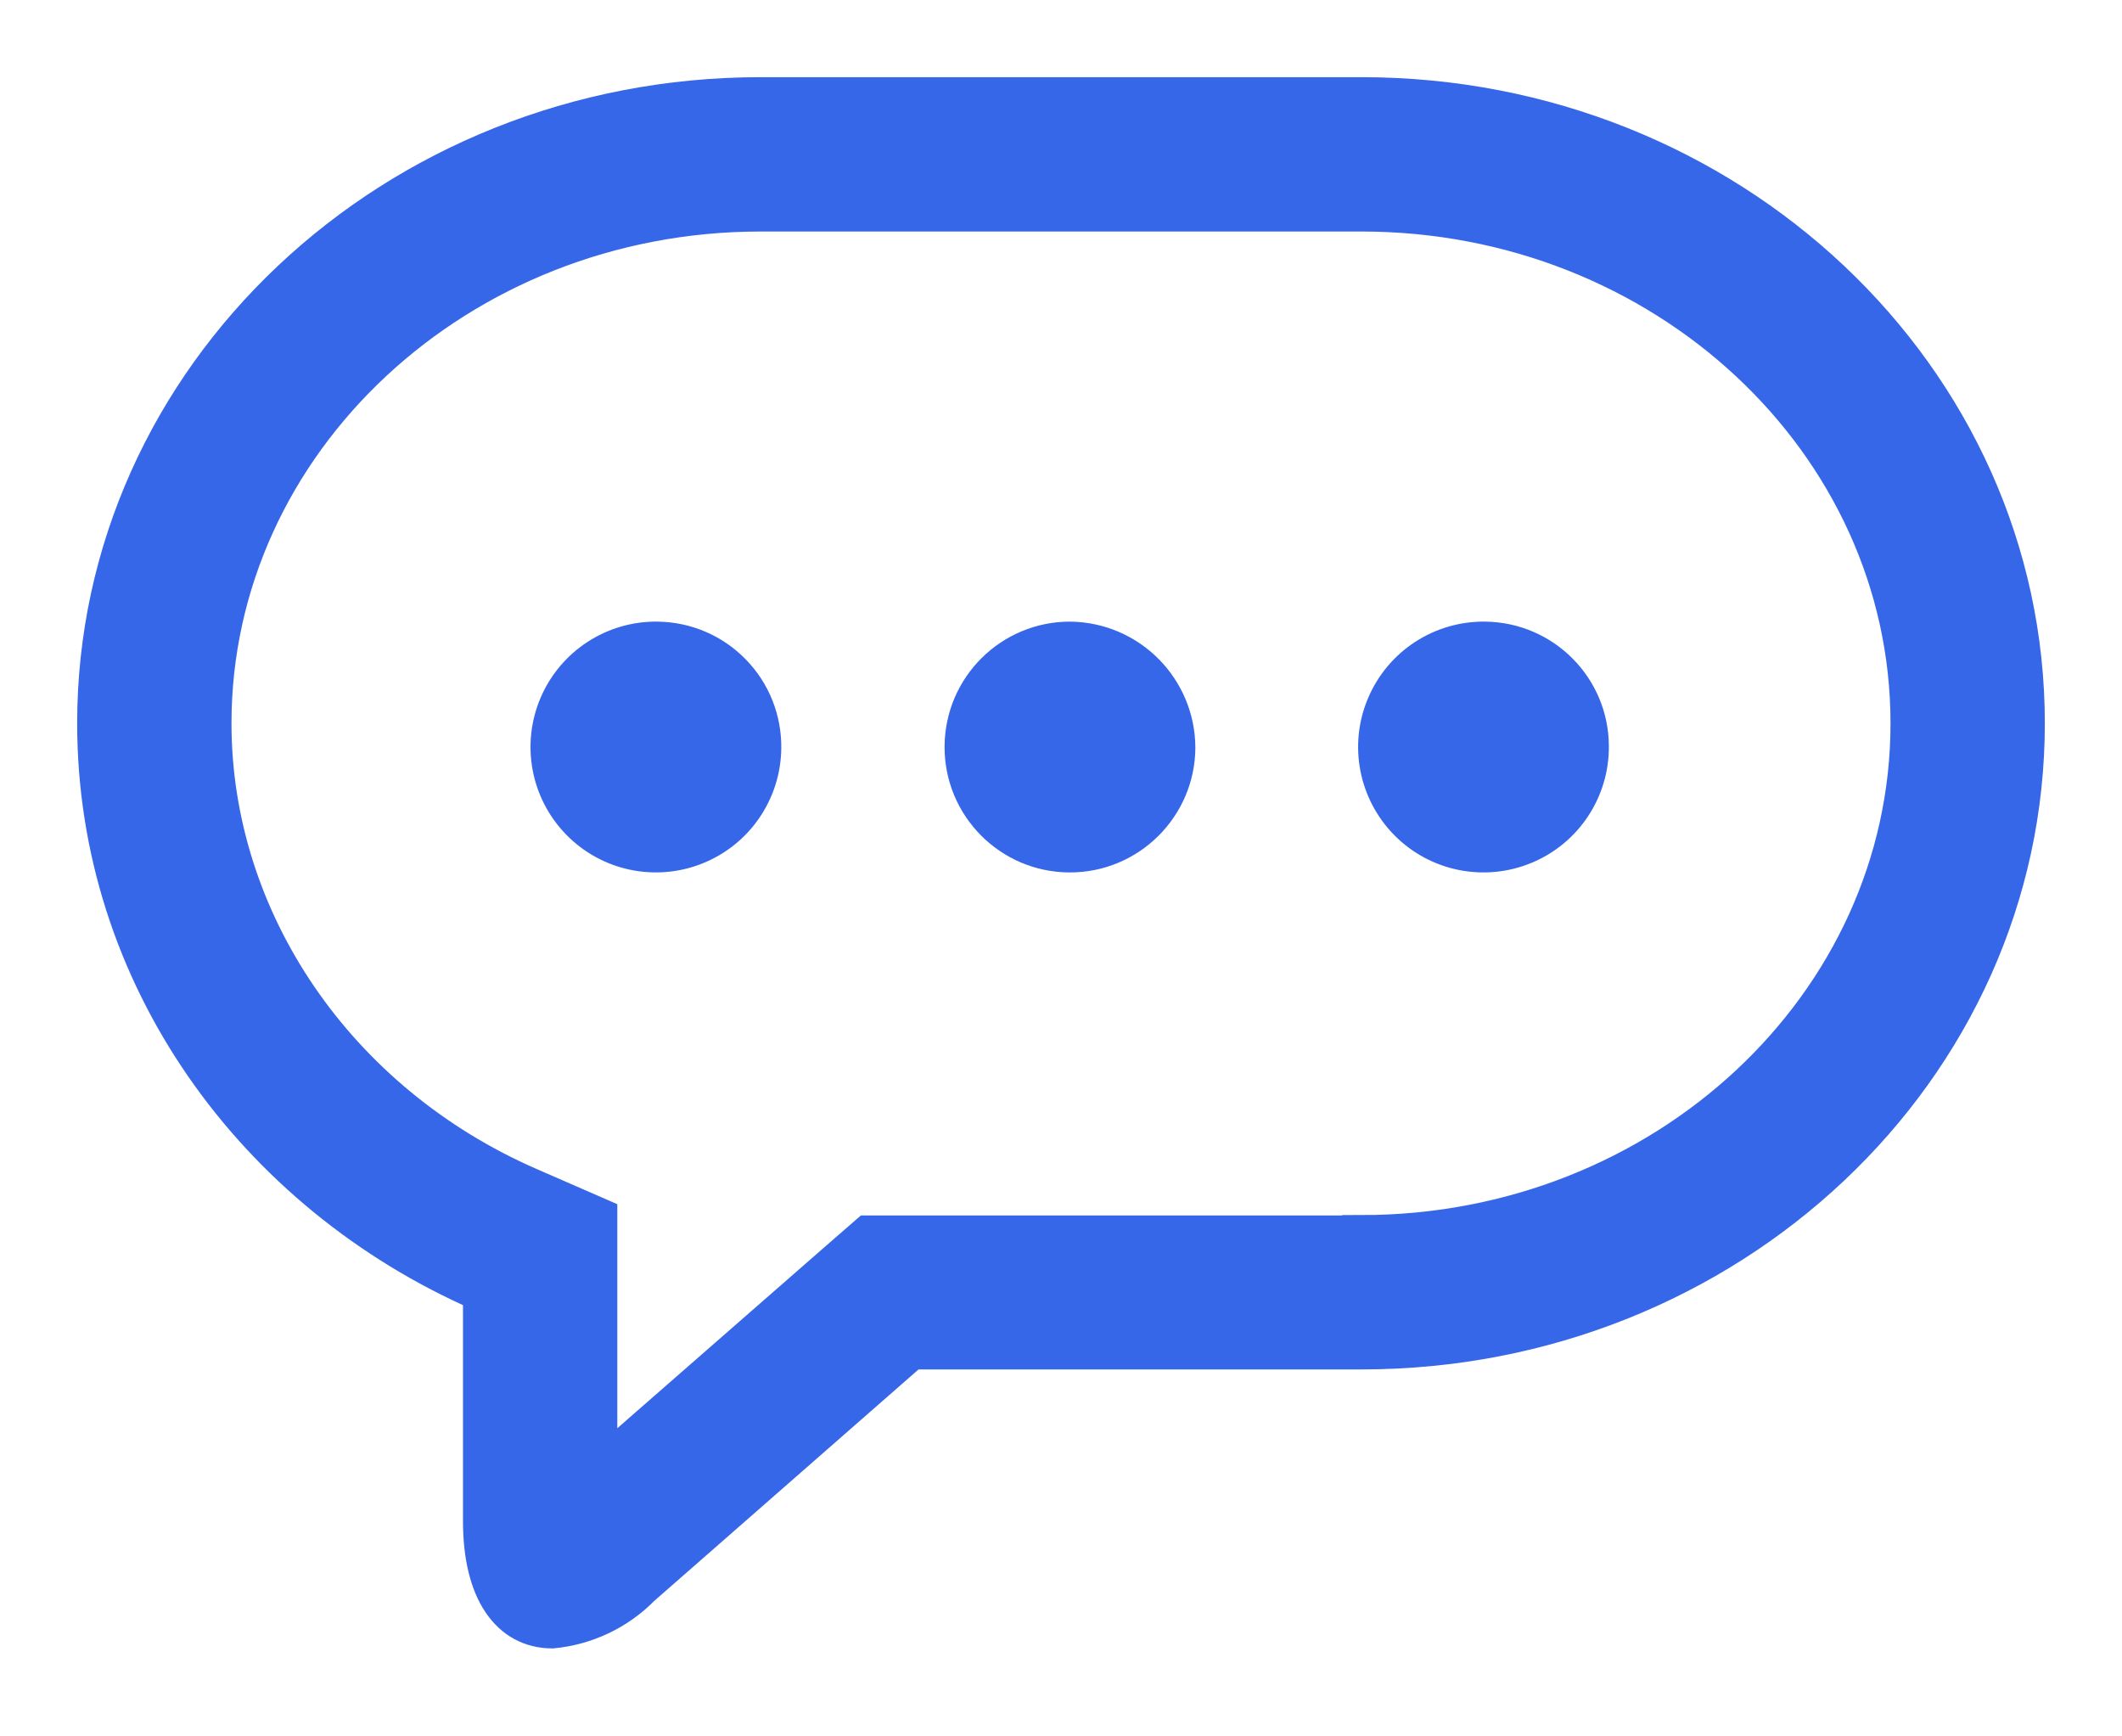 <?xml version="1.0" encoding="UTF-8"?>
<svg width="22px" height="18px" viewBox="0 0 22 18" version="1.1" xmlns="http://www.w3.org/2000/svg" xmlns:xlink="http://www.w3.org/1999/xlink">
    <!-- Generator: Sketch 64 (93537) - https://sketch.com -->
    <title>icon - chat</title>
    <desc>Created with Sketch.</desc>
    <g id="Mu---Covid-19-Banner" stroke="none" stroke-width="1" fill="none" fill-rule="evenodd">
        <g id="Banner---Add-Insurance" transform="translate(-1025, -174)">
            <g id="Nav-Desktop" transform="translate(0, 143)">
                <g id="Live-chat" transform="translate(1026, 29)">
                    <g id="icon---chat">
                        <rect id="bounding-box" fill-opacity="0" fill="#D8D8D8" x="0" y="0" width="20" height="20"></rect>
                        <path d="M13.616,4.2 L7.384,4.2 C4.25,4.2 1.7,6.576 1.7,9.498 C1.7,11.546 2.988,13.43 4.982,14.298 L5.7,14.614 L5.7,17.246 L8.17,15.092 L8.5,14.796 L13.616,14.796 C16.75,14.796 19.3,12.42 19.3,9.498 C19.3,6.576 16.75,4.2 13.616,4.2 Z M6.444,11 C5.977,11.003 5.554,10.723 5.374,10.292 C5.195,9.86 5.294,9.363 5.626,9.034 C5.957,8.705 6.455,8.609 6.885,8.791 C7.316,8.974 7.592,9.399 7.586,9.866 C7.576,10.49 7.068,10.992 6.444,10.994 L6.444,11 Z M10.488,11 C9.853,10.994 9.343,10.476 9.348,9.841 C9.353,9.207 9.871,8.696 10.505,8.7 C11.14,8.704 11.651,9.221 11.648,9.856 C11.635,10.488 11.12,10.993 10.488,10.994 L10.488,11 Z M14.556,11 C13.922,11.003 13.405,10.493 13.4,9.859 C13.395,9.225 13.905,8.706 14.539,8.7 C15.173,8.694 15.692,9.202 15.7,9.836 C15.703,10.142 15.583,10.435 15.369,10.653 C15.154,10.87 14.862,10.993 14.556,10.994 L14.556,11 Z" id="Shape"></path>
                        <path d="M13.116,3 L6.884,3 C3.082,3 0,5.91 0,9.498 L0,9.498 C0,12.116 1.64,14.37 4,15.4 L4,17.768 C4,18.496 4.288,18.888 4.726,18.888 C5.076,18.854 5.402,18.699 5.648,18.448 L8.448,15.996 L13.116,15.996 C16.916,15.996 20,13.086 20,9.498 L20,9.498 C20,5.91 16.918,3 13.116,3 Z M13.116,14.8 L8,14.8 L7.66,15.096 L5.2,17.246 L5.2,14.614 L4.48,14.3 C2.488,13.43 1.2,11.544 1.2,9.498 C1.2,6.576 3.75,4.2 6.884,4.2 L13.116,4.2 C16.25,4.2 18.8,6.576 18.8,9.498 C18.8,12.42 16.25,14.796 13.116,14.796 L13.116,14.8 Z" id="Shape" stroke="#3667E9" stroke-width="0.4" fill="#3667E9" fill-rule="nonzero"></path>
                        <path d="M10.097,8.444 C9.38,8.442 8.796,9.021 8.793,9.739 C8.79,10.456 9.369,11.041 10.087,11.044 C10.804,11.047 11.389,10.468 11.393,9.751 C11.39,9.034 10.814,8.453 10.097,8.444 L10.097,8.444 Z" id="Path" fill="#3667E9" fill-rule="nonzero"></path>
                        <path d="M5.818,8.444 C5.292,8.437 4.814,8.747 4.606,9.23 C4.398,9.714 4.502,10.274 4.869,10.651 C5.236,11.028 5.794,11.146 6.282,10.951 C6.771,10.756 7.093,10.286 7.1,9.76 C7.105,9.415 6.973,9.082 6.732,8.836 C6.492,8.589 6.163,8.448 5.818,8.444 L5.818,8.444 Z" id="Path" fill="#3667E9" fill-rule="nonzero"></path>
                        <path d="M14.398,8.444 C13.87,8.437 13.39,8.75 13.184,9.236 C12.977,9.722 13.086,10.285 13.458,10.66 C13.83,11.035 14.392,11.147 14.88,10.944 C15.368,10.741 15.684,10.263 15.68,9.735 C15.678,9.027 15.107,8.452 14.398,8.444 Z" id="Path" fill="#3667E9" fill-rule="nonzero"></path>
                    </g>
                </g>
            </g>
        </g>
    </g>
</svg>